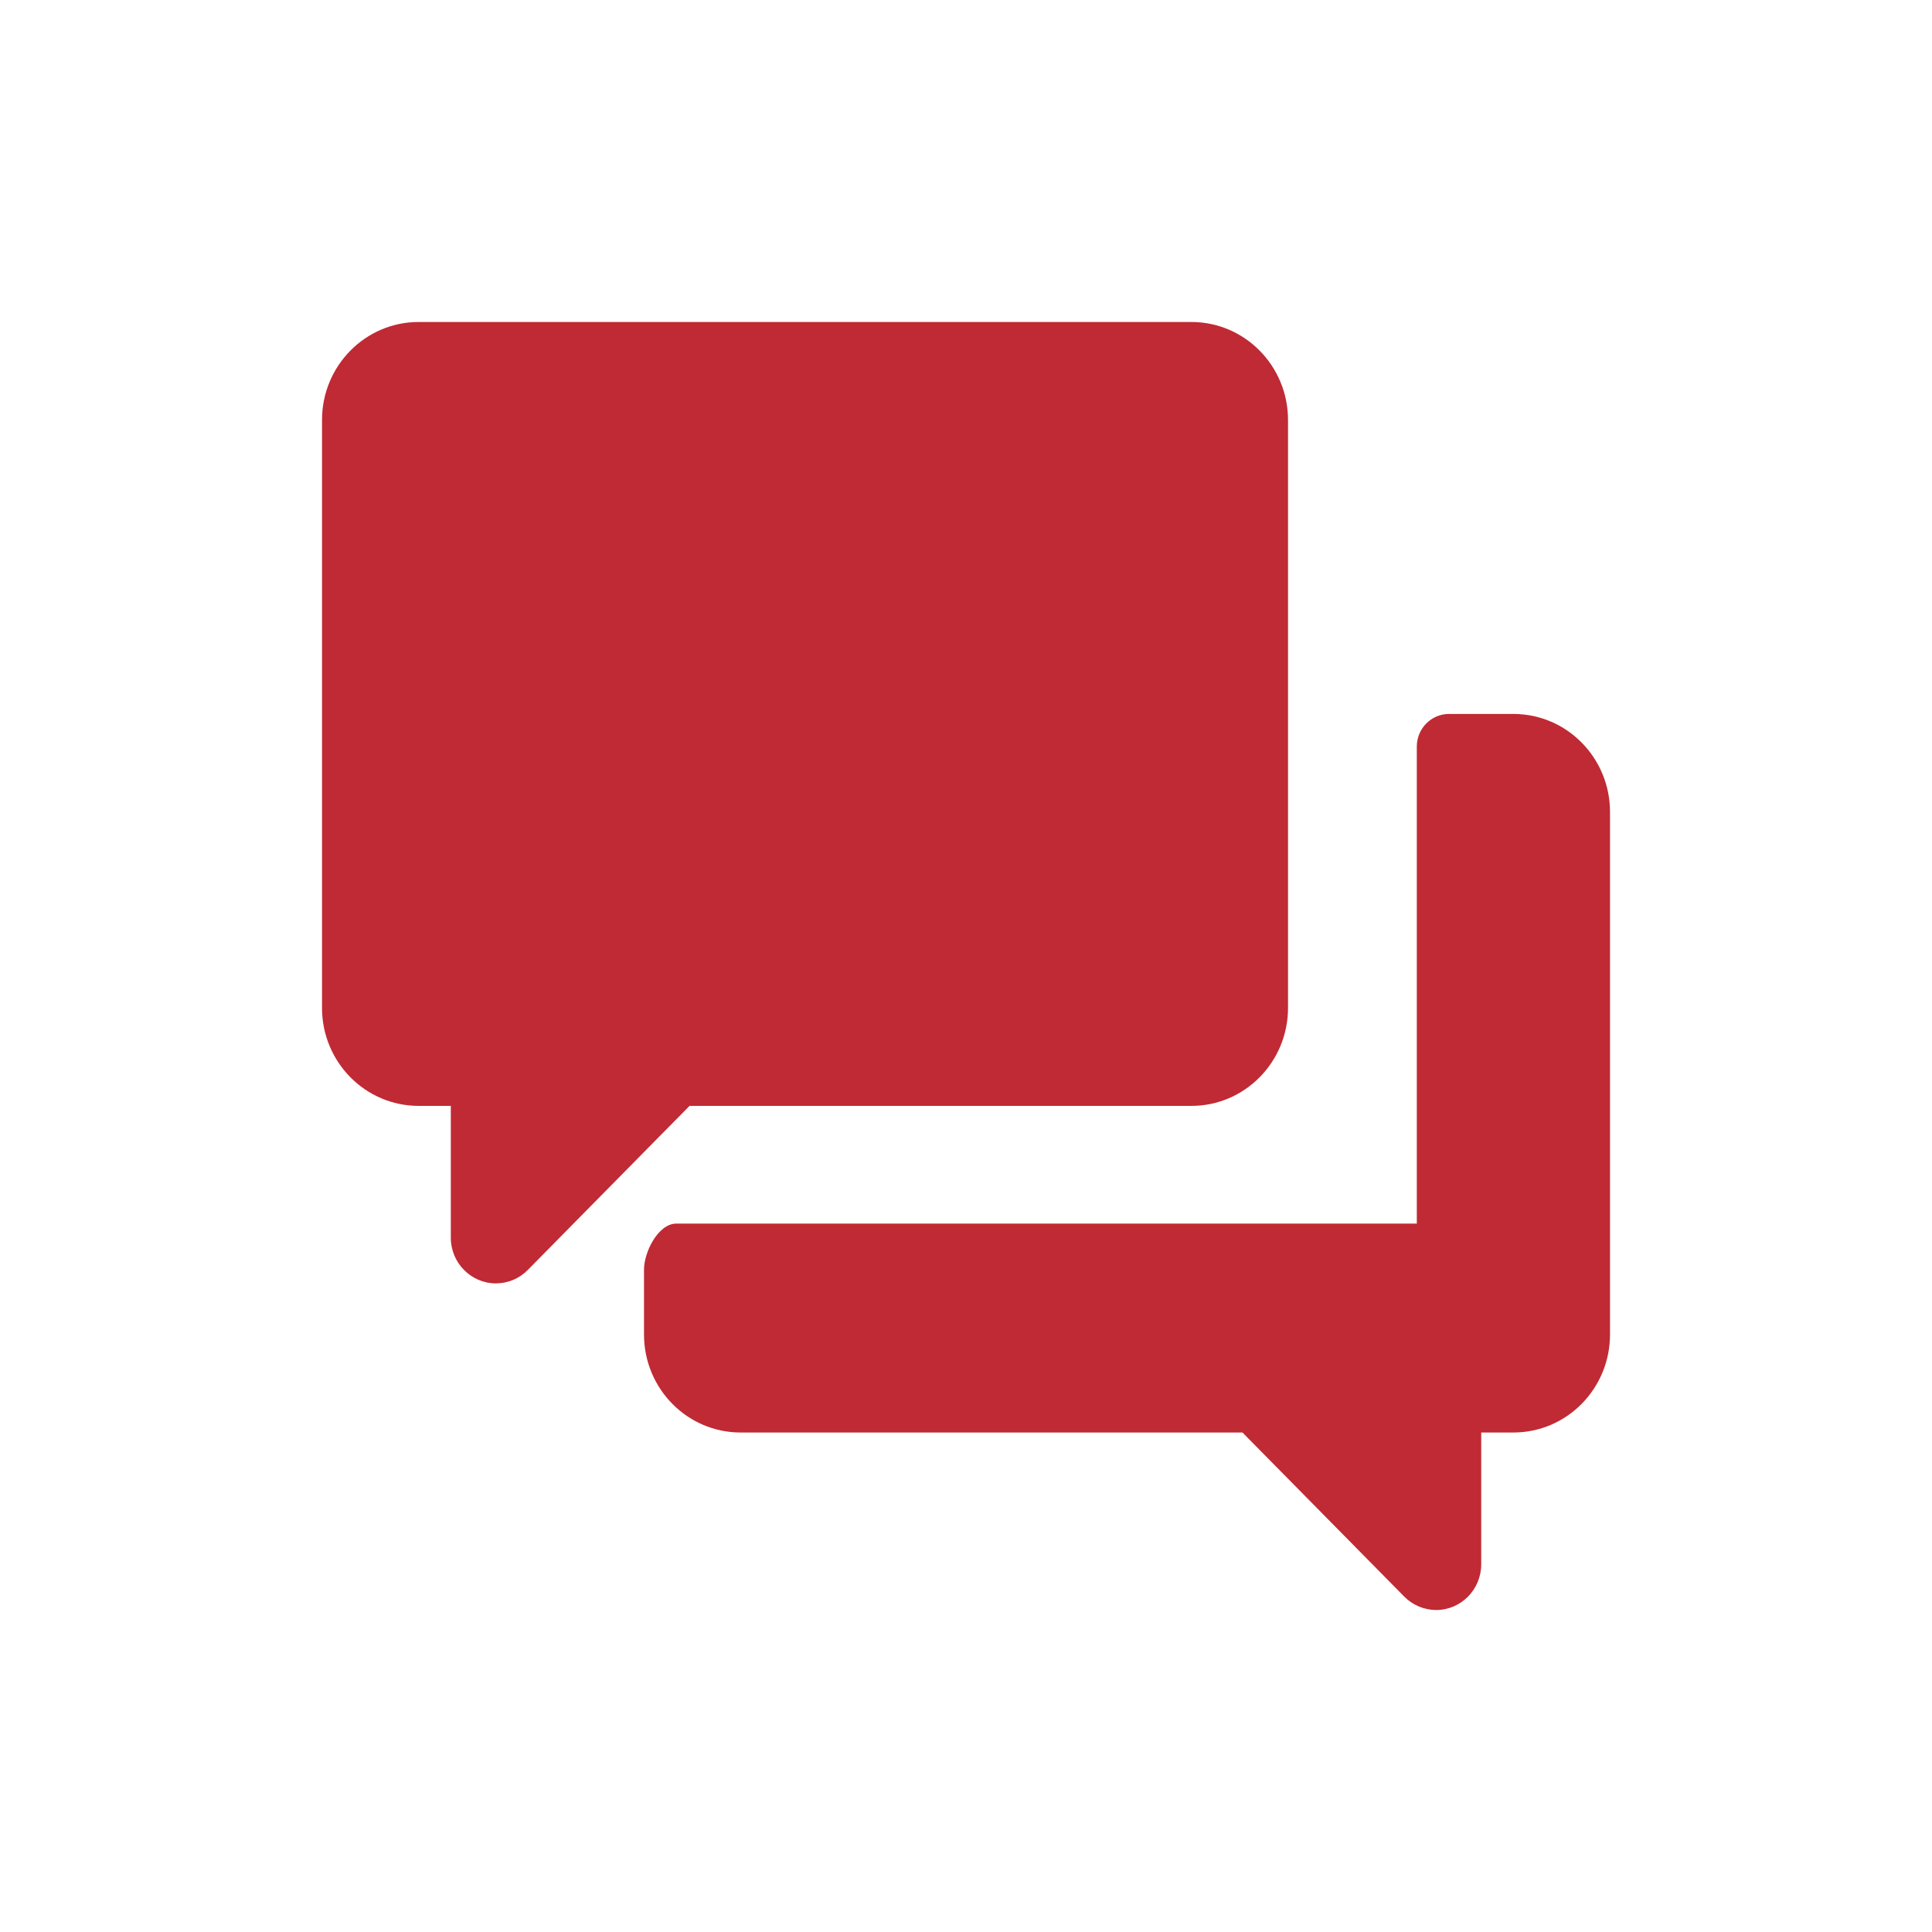 <svg width="80" height="80" viewBox="0 0 80 80" fill="none" xmlns="http://www.w3.org/2000/svg">
<path fill-rule="evenodd" clip-rule="evenodd" d="M17.334 13.333C15.125 13.333 13.334 15.15 13.334 17.391V41.735C13.334 43.976 15.125 45.792 17.334 45.792H18.667V51.249C18.667 52.294 19.503 53.142 20.534 53.142C21.029 53.142 21.504 52.943 21.854 52.587L28.553 45.792H49.334C51.543 45.792 53.334 43.976 53.334 41.735V17.391C53.334 15.15 51.543 13.333 49.334 13.333H17.334ZM58.667 30.915V50.667H28.001C27.264 50.667 26.667 51.827 26.667 52.574V55.26C26.667 57.5 28.458 59.317 30.667 59.317H51.448L58.147 66.112C58.498 66.467 58.972 66.667 59.467 66.667C60.498 66.667 61.334 65.819 61.334 64.773V59.317H62.667C64.876 59.317 66.667 57.5 66.667 55.26V33.62C66.667 31.379 64.876 29.563 62.667 29.563H60.001C59.264 29.563 58.667 30.168 58.667 30.915Z" fill="#C02A34"/>
</svg>

